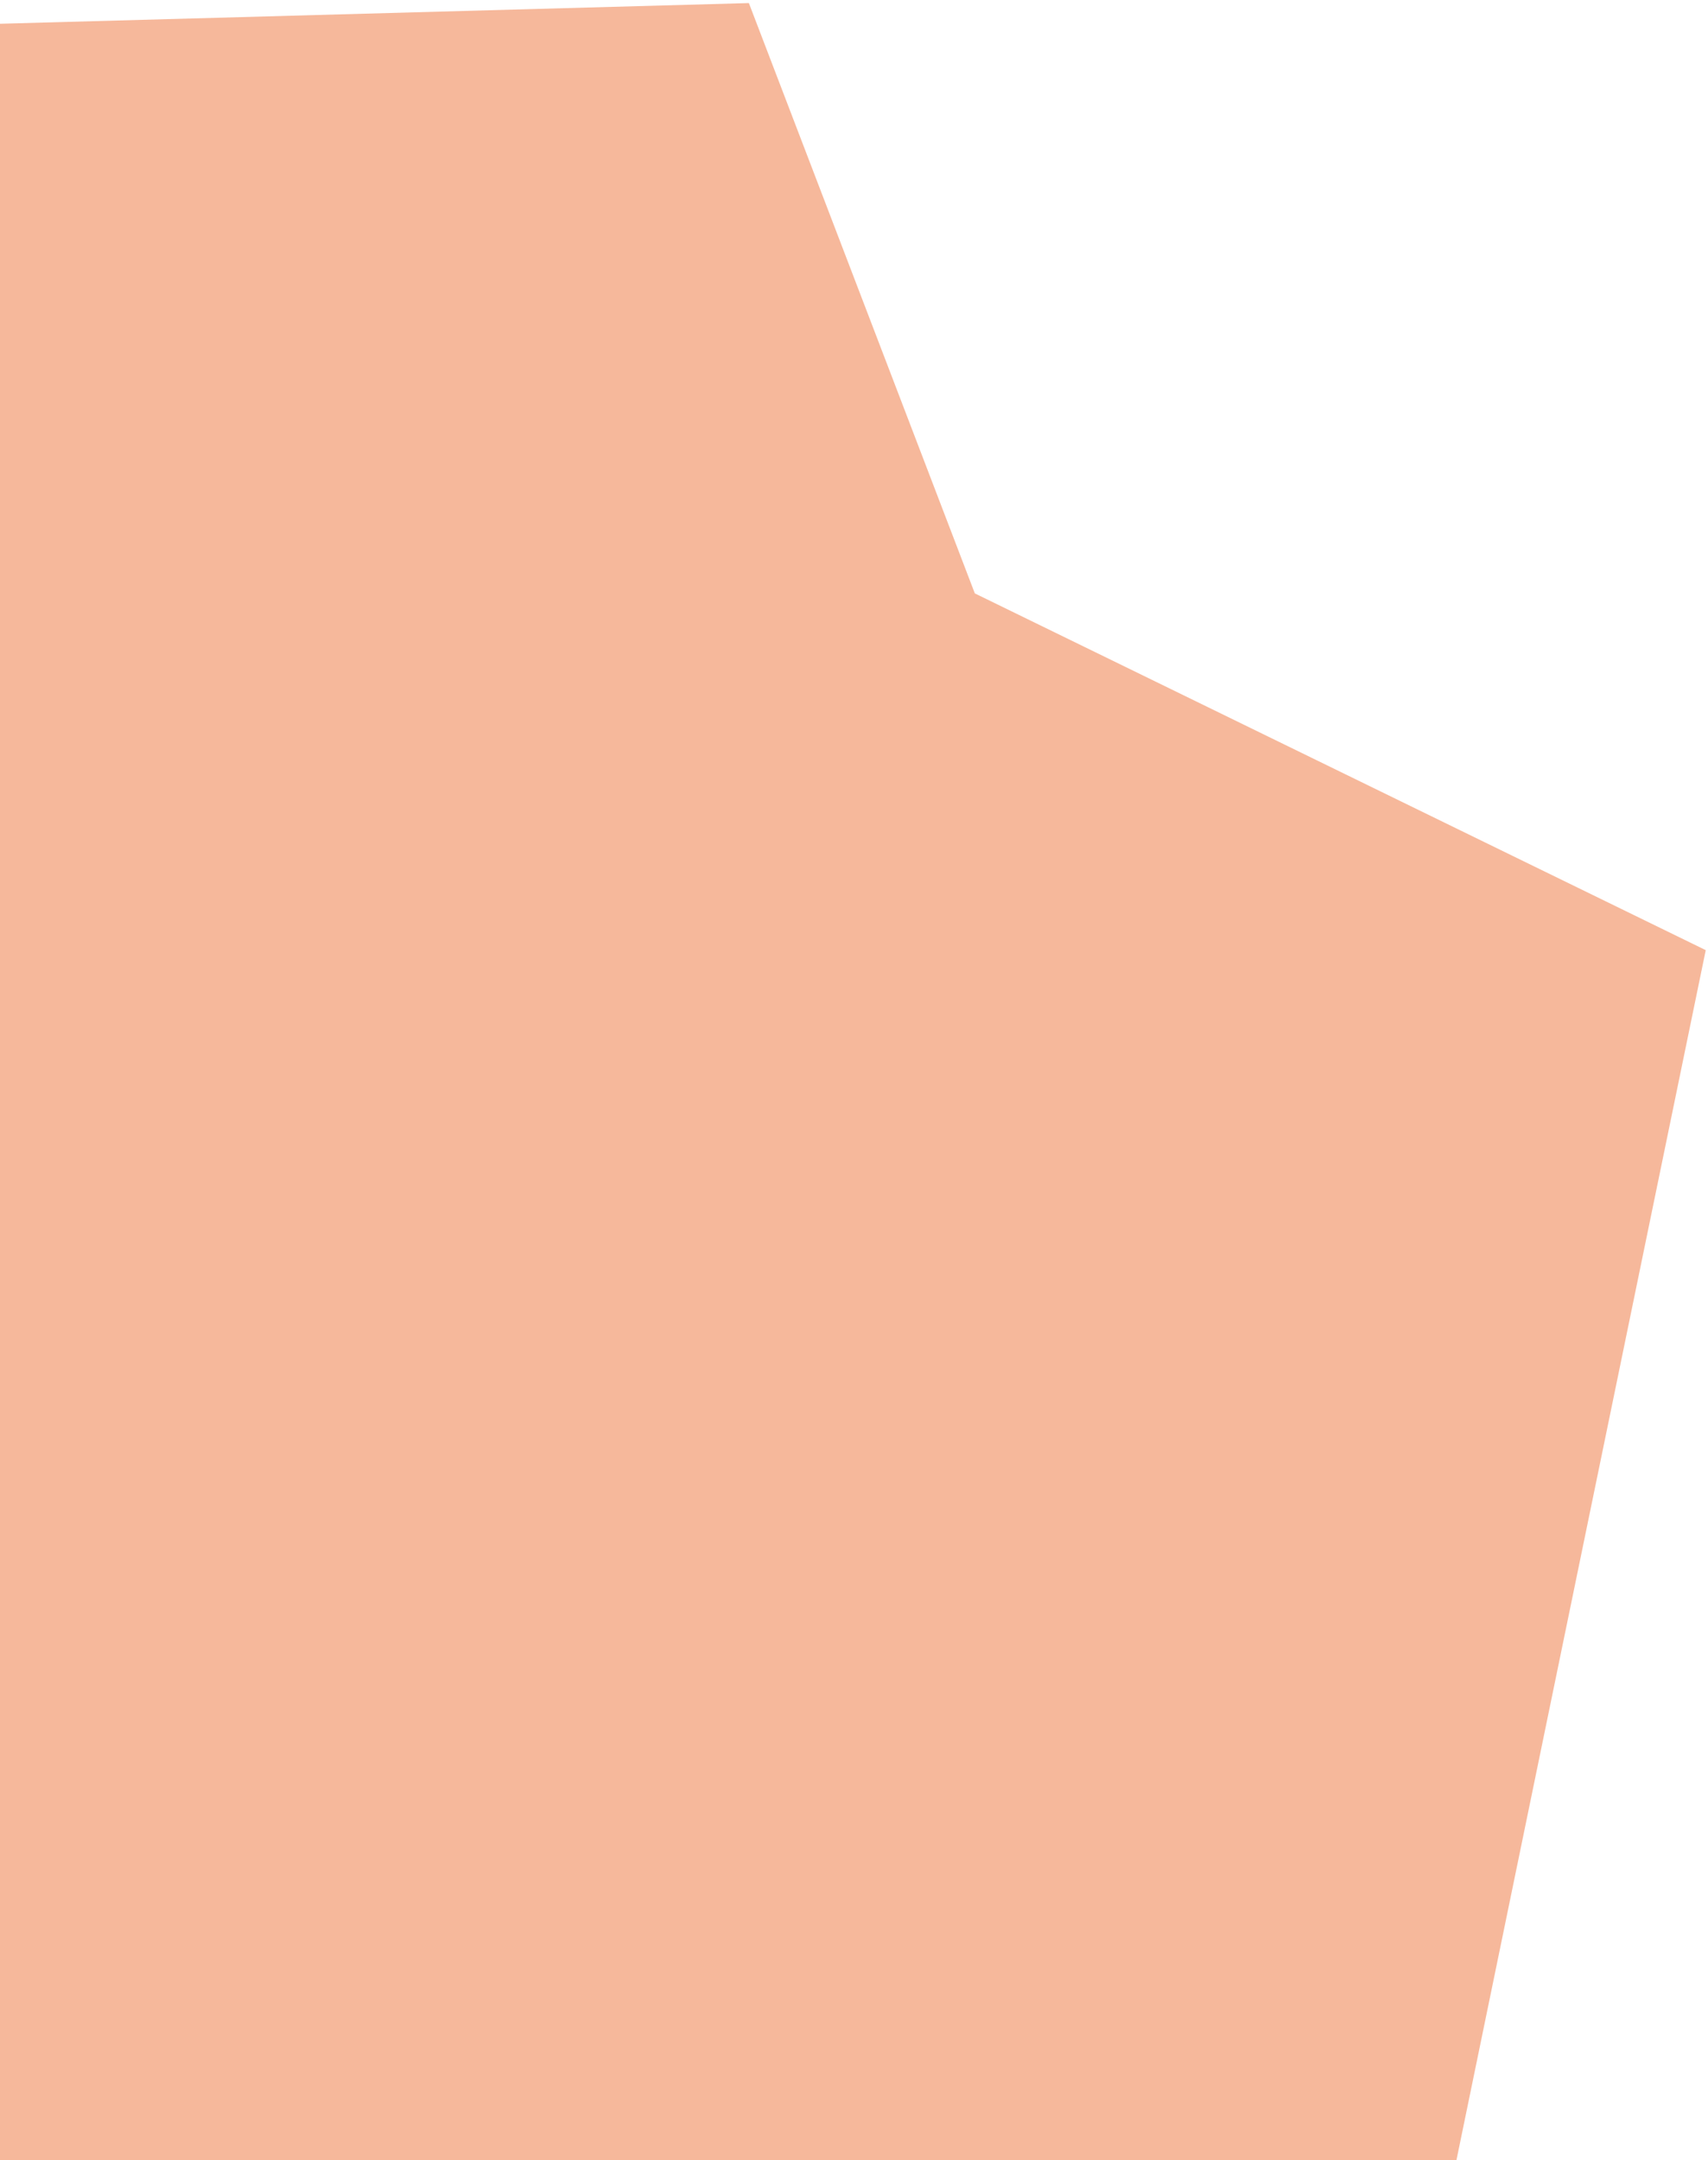 <svg width="212" height="268" viewBox="0 0 212 268" fill="none" xmlns="http://www.w3.org/2000/svg">
<path d="M211.72 117.875L120.998 73.617L92.952 0.381L-32.503 3.844L-56.461 140.085L-112.771 197.955L-31.945 316.178L177.957 281.664L211.72 117.875Z" fill="#F6B89B"/>
</svg>
